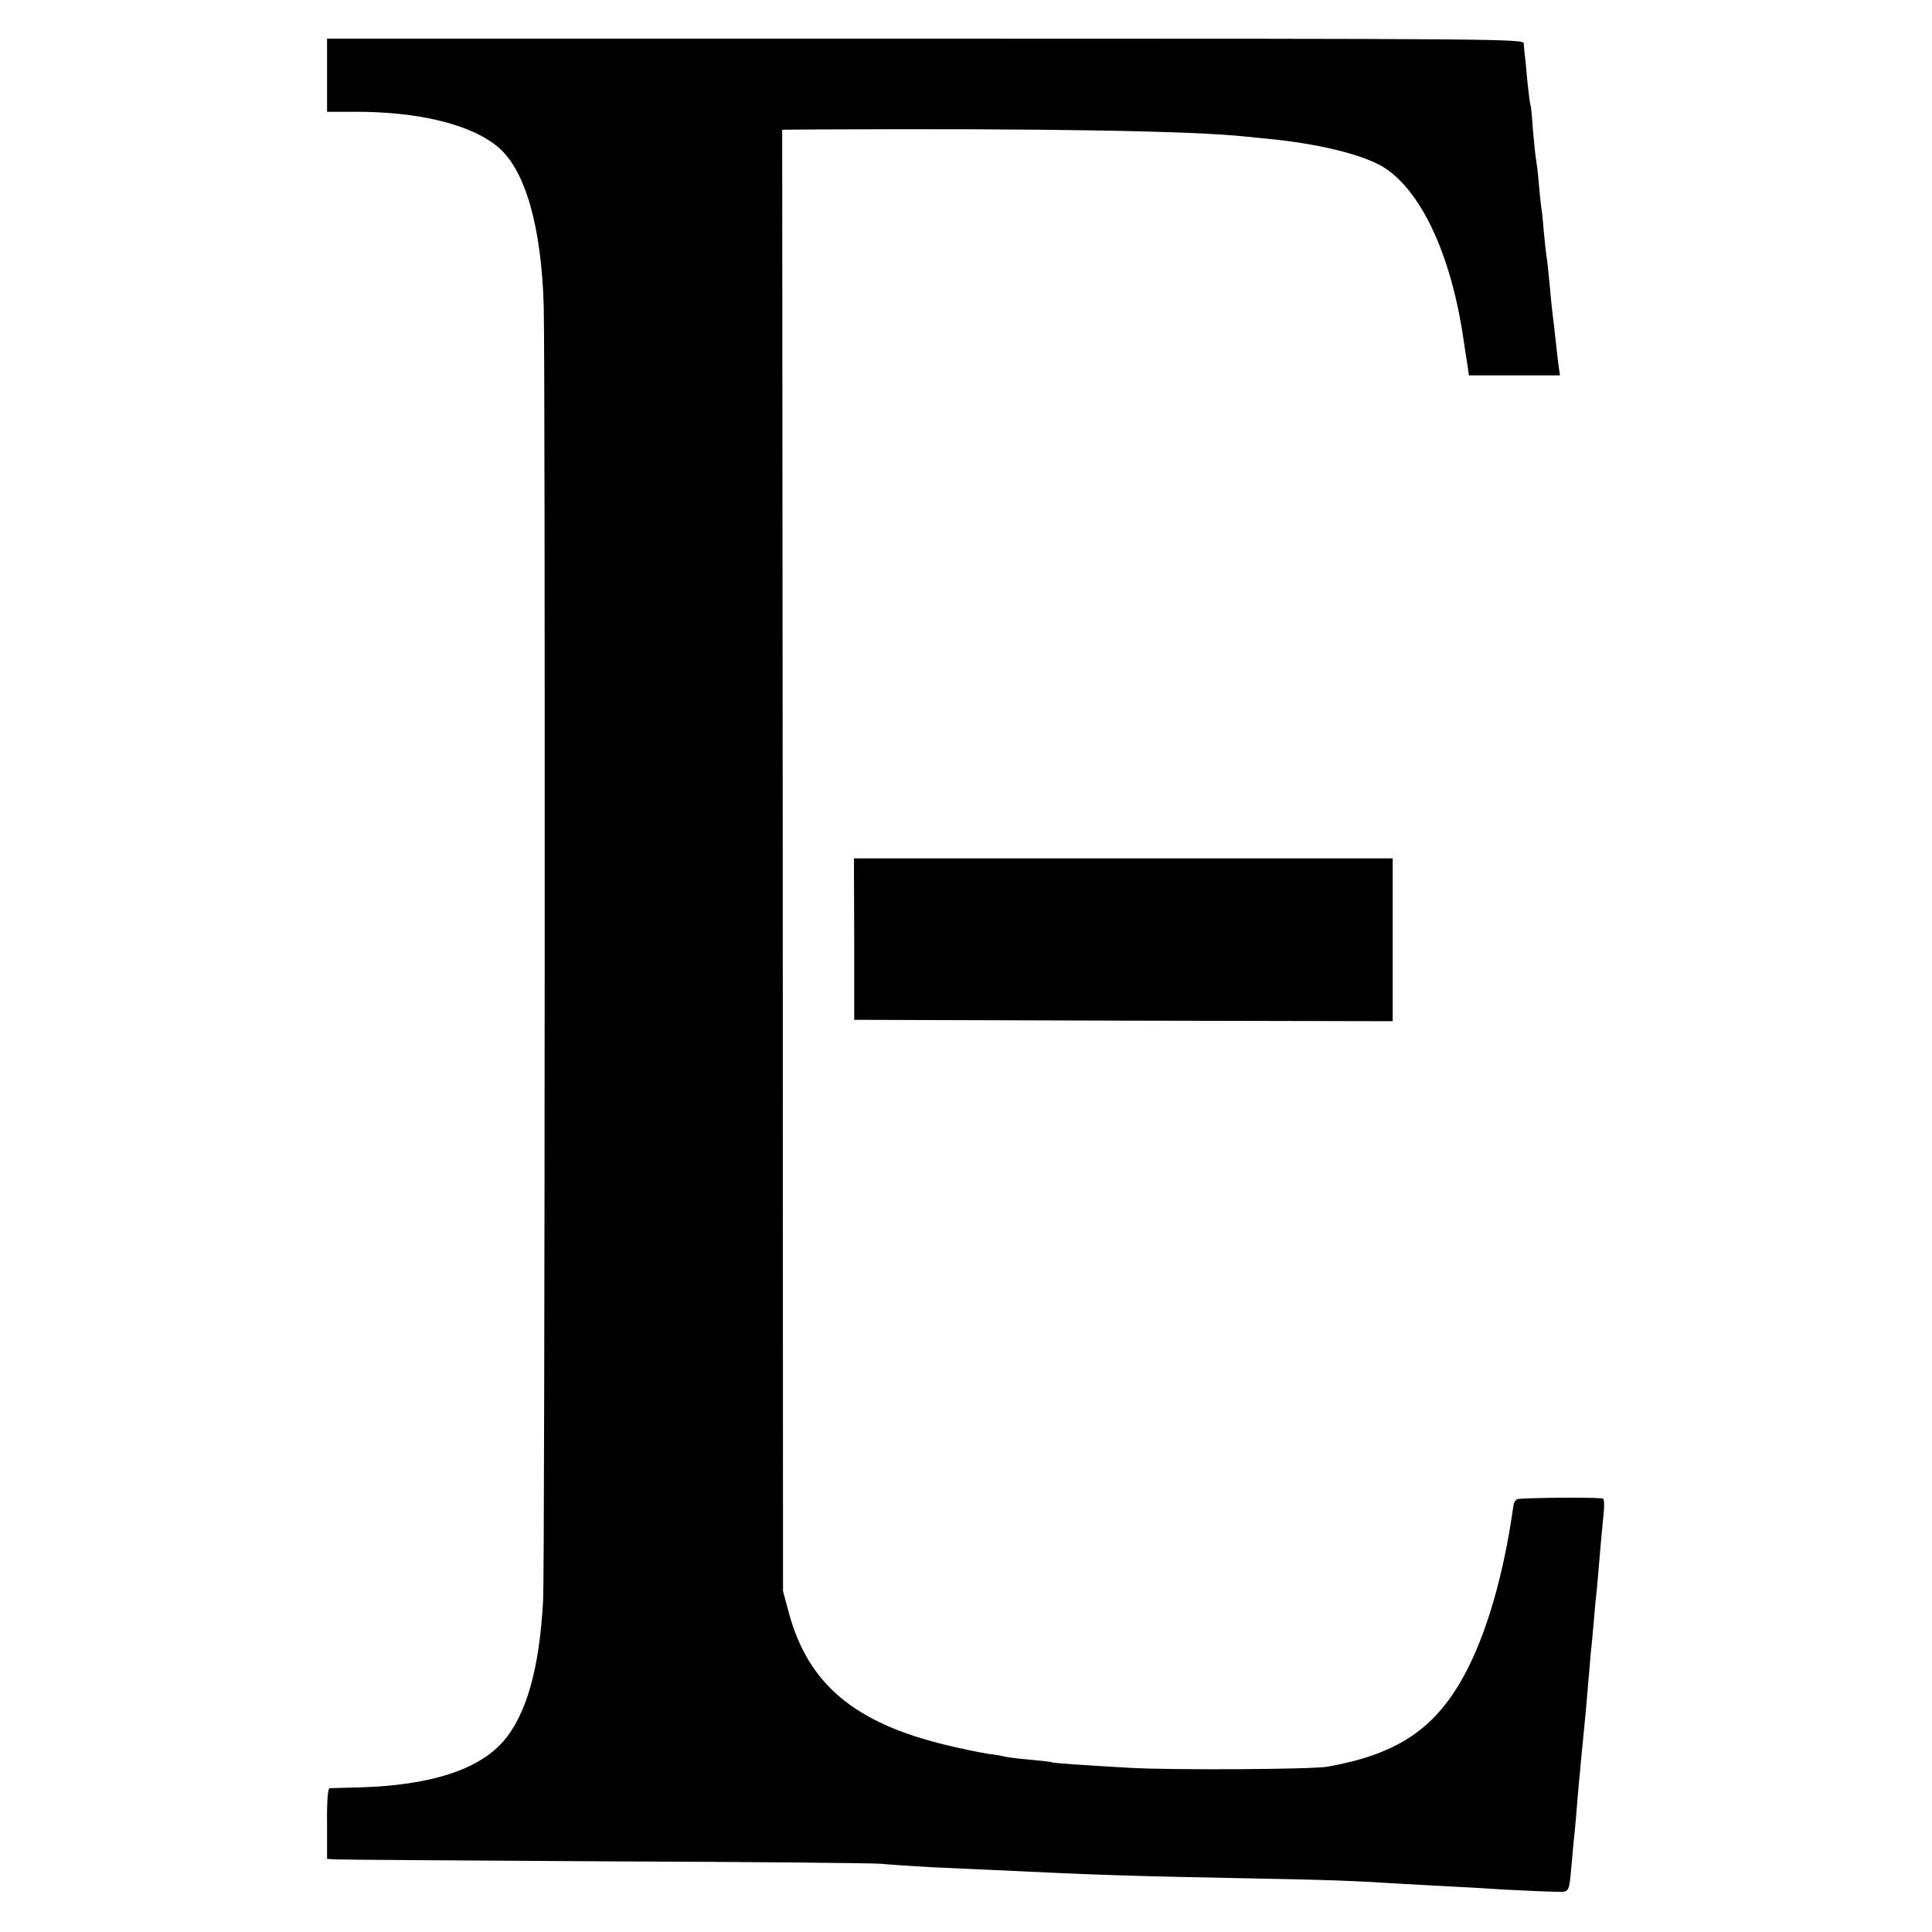 <?xml version="1.0" standalone="no"?>
<!DOCTYPE svg PUBLIC "-//W3C//DTD SVG 20010904//EN"
 "http://www.w3.org/TR/2001/REC-SVG-20010904/DTD/svg10.dtd">
<svg version="1.0" xmlns="http://www.w3.org/2000/svg"
 width="700pt" height="700pt" viewBox="0 0 700 700"
 preserveAspectRatio="xMidYMid meet">
<g transform="translate(0,700) scale(0.1,-0.1)"
fill="#000000" stroke="none">
<path d="M1185 6728 l0 -133 90 0 c240 2 434 -46 531 -129 98 -84 156 -289
164 -576 6 -229 4 -4558 -2 -4685 -13 -249 -60 -418 -146 -516 -91 -102 -262
-157 -517 -165 -55 -1 -105 -3 -111 -3 -6 -1 -10 -46 -9 -129 l0 -127 30 -2
c17 -1 458 -4 980 -7 523 -2 973 -6 1000 -9 28 -3 106 -8 175 -12 69 -3 168
-8 220 -10 373 -18 493 -22 900 -30 328 -6 409 -9 599 -21 63 -3 137 -8 165
-9 28 -1 114 -6 191 -11 77 -4 162 -8 189 -8 55 -1 50 -9 61 107 3 39 8 88 10
107 2 19 7 71 10 115 4 44 8 94 10 110 1 17 6 64 10 105 4 41 9 92 11 114 2
21 6 68 9 105 3 36 7 84 9 106 3 22 7 74 11 115 3 41 8 89 10 105 2 17 6 68
10 115 4 47 10 115 14 153 5 45 4 67 -3 68 -54 5 -300 2 -309 -3 -6 -3 -12
-12 -13 -20 -1 -7 -5 -31 -8 -53 -38 -243 -103 -450 -185 -590 -104 -177 -239
-263 -481 -306 -59 -10 -565 -13 -720 -4 -172 10 -276 17 -280 20 -3 2 -41 6
-85 10 -44 4 -83 9 -86 11 -3 1 -28 6 -55 9 -27 4 -96 18 -154 32 -334 80
-502 221 -572 480 l-21 78 -1 2648 -2 2647 121 1 c831 4 1365 -5 1560 -26 22
-2 67 -7 100 -10 186 -20 342 -61 409 -108 134 -93 238 -327 280 -627 3 -19 8
-54 12 -77 l6 -43 165 0 165 0 -6 43 c-3 23 -8 67 -11 97 -3 30 -8 69 -10 85
-2 17 -7 62 -10 100 -4 39 -8 81 -10 95 -3 14 -7 56 -11 95 -3 38 -7 81 -10
95 -2 14 -6 54 -9 90 -3 36 -8 74 -10 85 -2 11 -7 58 -11 105 -3 47 -7 87 -9
90 -2 3 -6 41 -11 85 -4 44 -8 89 -10 100 -1 11 -3 28 -3 38 -1 16 -111 17
-2169 17 l-2167 0 0 -132z"/>
<path d="M3095 3598 l0 -293 976 -3 975 -2 0 295 0 295 -976 0 -976 0 1 -292z"/>
</g>
</svg>
